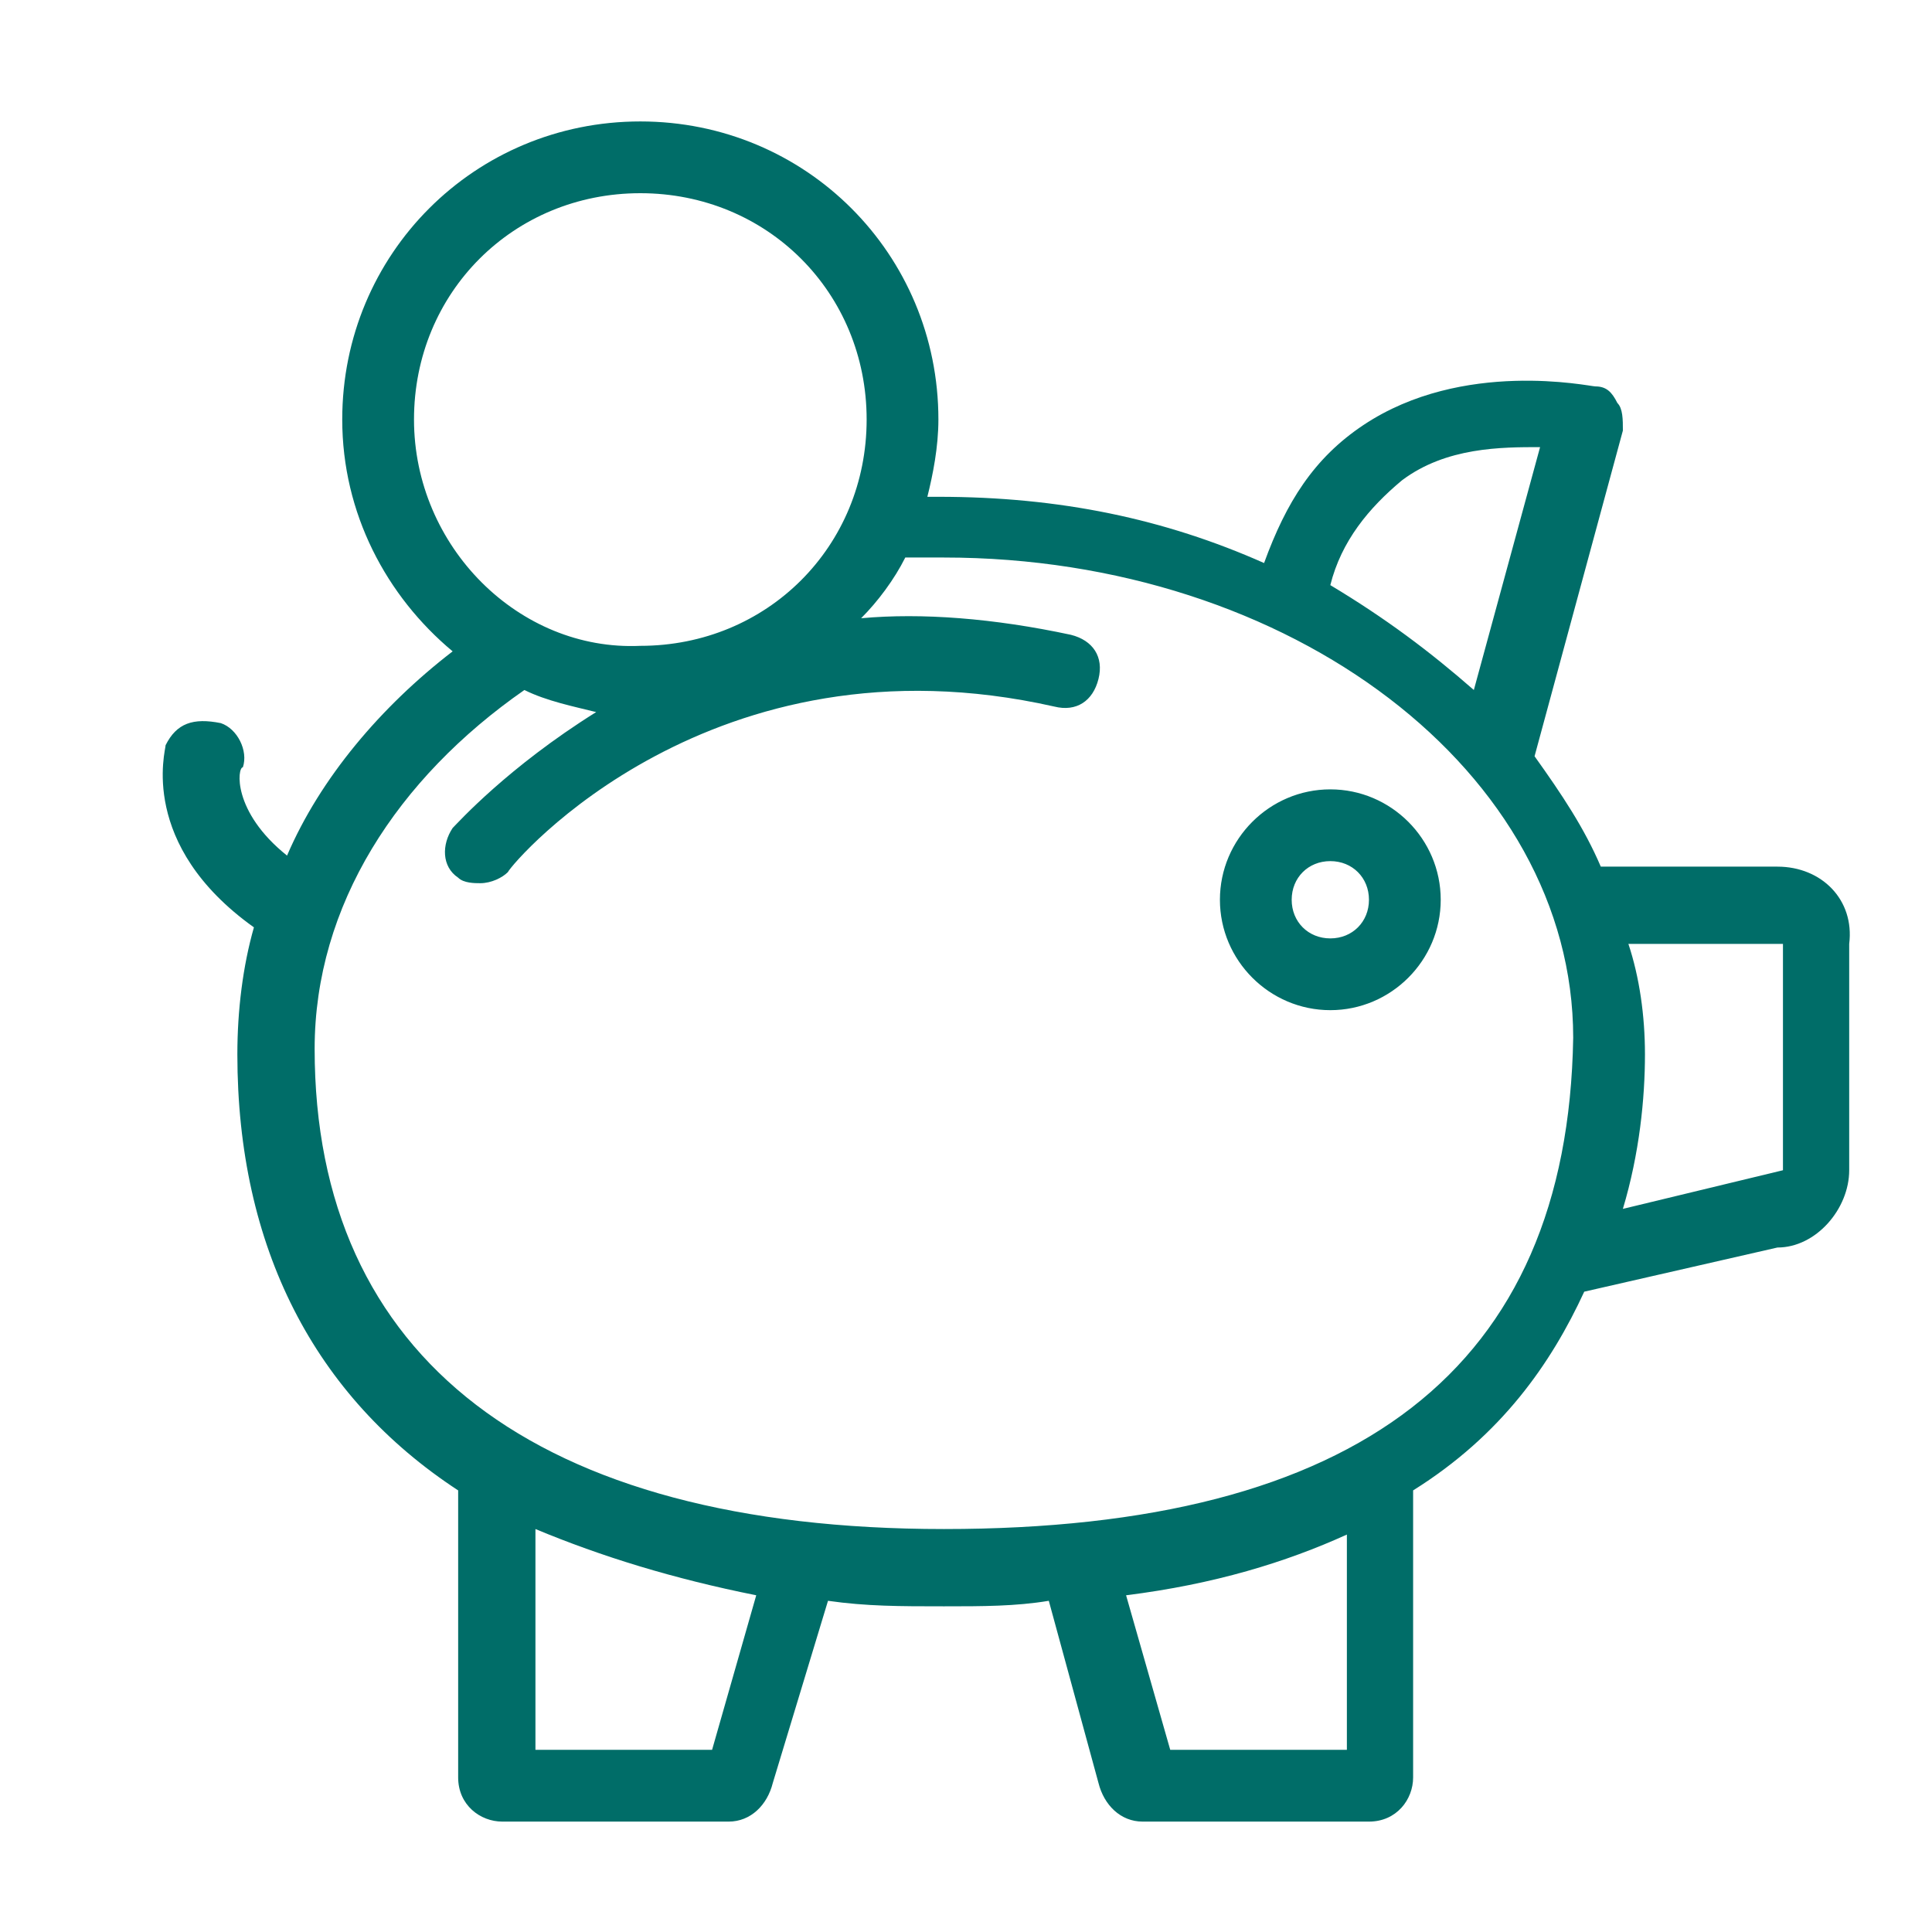 <?xml version="1.0" encoding="UTF-8"?>
<svg width="35px" height="35px" viewBox="0 0 35 35" version="1.1" xmlns="http://www.w3.org/2000/svg" xmlns:xlink="http://www.w3.org/1999/xlink">
    <!-- Generator: Sketch 53.2 (72643) - https://sketchapp.com -->
    <title>vorteil-sparschwein</title>
    <desc>Created with Sketch.</desc>
    <g id="vorteil-sparschwein" stroke="none" stroke-width="1" fill="none" fill-rule="evenodd">
        <g id="3161_master" transform="translate(2, 2)" fill="#006D68" fill-rule="nonzero">
            <path d="M30.2,13.7 L27,13.7 C26.7,13 26.3,12.4 25.8,11.7 L27.4,5.8 C27.4,5.6 27.4,5.4 27.3,5.3 C27.2,5.1 27.1,5 26.9,5 C26.8,5 24.5,4.5 22.7,5.7 C21.8,6.3 21.3,7.1 20.9,8.2 C19.1,7.4 17.2,7 15,7 C14.9,7 14.9,7 14.8,7 L14.8,7 C14.9,6.6 15,6.1 15,5.6 C15,2.6 12.6,0.2 9.6,0.2 C6.6,0.2 4.2,2.6 4.2,5.6 C4.2,7.3 5,8.8 6.2,9.8 C4.9,10.8 3.8,12.1 3.2,13.5 C2.2,12.7 2.3,11.9 2.4,11.9 C2.5,11.6 2.3,11.2 2,11.1 C1.5,11 1.2,11.1 1,11.5 C1,11.6 0.5,13.3 2.6,14.8 C2.4,15.5 2.3,16.3 2.3,17.1 C2.3,20.6 3.7,23.3 6.3,25 L6.3,30.2 C6.3,30.7 6.7,31 7.1,31 L11.2,31 C11.6,31 11.9,30.7 12,30.3 L13,27 C13.7,27.1 14.3,27.1 15.1,27.1 C15.8,27.1 16.4,27.1 17,27 L17.9,30.3 C18,30.7 18.3,31 18.7,31 L22.8,31 C23.3,31 23.6,30.6 23.6,30.2 L23.6,25 C25.2,24 26.1,22.7 26.7,21.4 L30.2,20.6 C30.9,20.6 31.5,19.9 31.5,19.2 L31.5,15.1 C31.6,14.3 31,13.7 30.2,13.7 Z M23.4,6.7 C24.2,6.1 25.2,6.1 25.9,6.1 L24.7,10.5 C23.9,9.8 23.1,9.2 22.1,8.6 C22.3,7.8 22.8,7.2 23.4,6.7 Z M5.5,5.6 C5.5,3.3 7.3,1.5 9.6,1.5 C11.9,1.5 13.7,3.3 13.7,5.6 C13.7,7.9 11.9,9.7 9.6,9.7 C7.4,9.8 5.5,7.9 5.5,5.6 Z M10.9,29.7 L7.7,29.7 L7.7,25.7 C8.9,26.2 10.2,26.6 11.7,26.9 L10.9,29.7 Z M22.4,29.7 L19.2,29.7 L18.4,26.9 C20,26.7 21.3,26.3 22.4,25.8 L22.4,29.7 Z M15.1,25.7 C7.7,25.7 3.7,22.6 3.7,17 C3.7,14.4 5.2,12.1 7.5,10.5 L7.5,10.5 C7.9,10.7 8.4,10.8 8.8,10.9 C7.2,11.9 6.3,12.9 6.2,13 C6,13.3 6,13.7 6.3,13.9 C6.4,14 6.6,14 6.7,14 C6.9,14 7.1,13.9 7.2,13.8 C7.3,13.6 10.9,9.4 17.1,10.8 C17.5,10.9 17.8,10.7 17.9,10.3 C18,9.9 17.8,9.6 17.4,9.5 C16,9.2 14.7,9.1 13.6,9.2 C13.9,8.9 14.2,8.5 14.4,8.1 L14.4,8.1 C14.6,8.1 14.9,8.1 15.1,8.1 C21.4,8.1 26.5,12 26.5,16.8 C26.4,22.8 22.6,25.7 15.1,25.7 Z M30.3,19.2 L30.3,19.2 L27.4,19.9 C27.7,18.9 27.8,17.9 27.8,17.1 C27.8,16.4 27.7,15.7 27.5,15.1 L30.3,15.1 L30.3,19.2 Z M22.1,12.3 C21,12.3 20.1,13.2 20.1,14.3 C20.1,15.4 21,16.3 22.1,16.3 C23.2,16.3 24.1,15.4 24.1,14.3 C24.1,13.2 23.2,12.3 22.1,12.3 Z M22.1,15 C21.7,15 21.4,14.7 21.4,14.3 C21.4,13.9 21.7,13.6 22.1,13.6 C22.5,13.6 22.8,13.9 22.8,14.3 C22.8,14.7 22.5,15 22.1,15 Z" id="Shape"></path>
        </g>
    </g>
</svg>